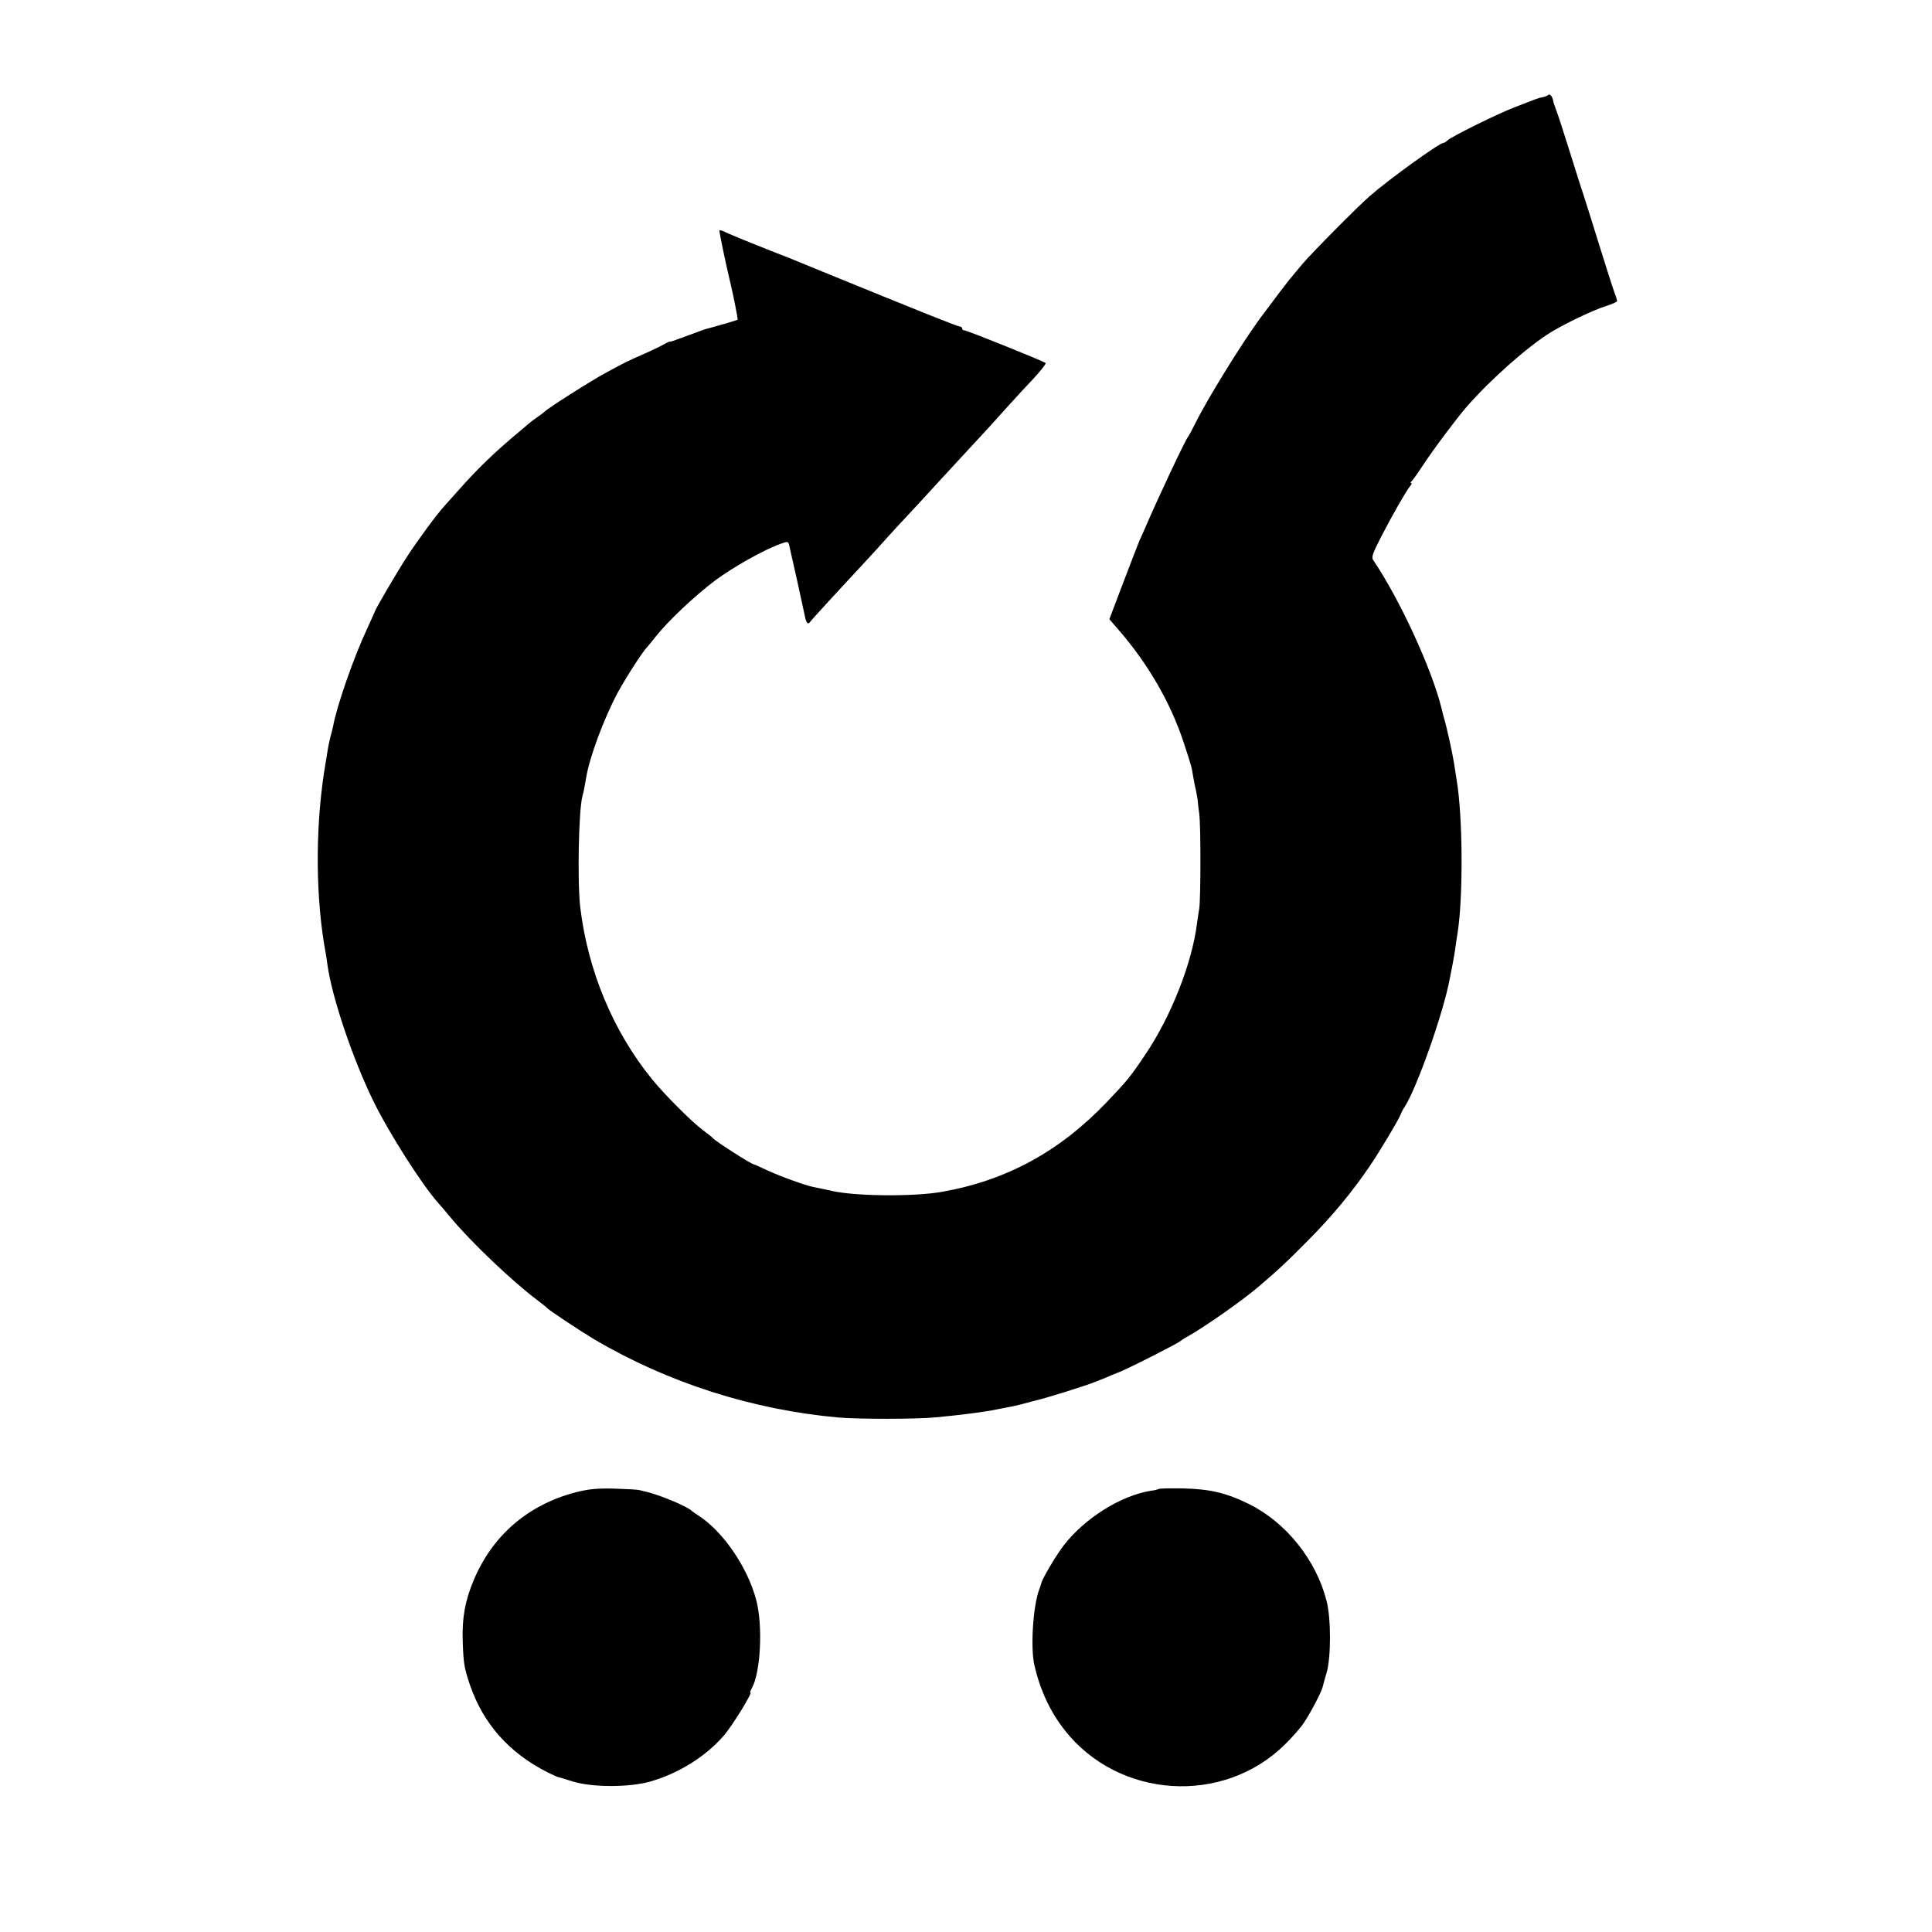 <?xml version="1.0" standalone="no"?>
<!DOCTYPE svg PUBLIC "-//W3C//DTD SVG 20010904//EN"
 "http://www.w3.org/TR/2001/REC-SVG-20010904/DTD/svg10.dtd">
<svg version="1.0" xmlns="http://www.w3.org/2000/svg"
 width="1000pt" height="1000pt" viewBox="0 0 1000 1000"
 preserveAspectRatio="xMidYMid meet">
<g transform="translate(0,1000) scale(0.1,-0.1)"
fill="#000000" stroke="none">
<path d="M8009 9505 c-3 -2 -14 -6 -25 -8 -21 -4 -22 -5 -139 -50 -90 -34
-333 -154 -353 -174 -7 -7 -17 -13 -22 -13 -20 0 -282 -189 -378 -273 -65 -56
-306 -300 -353 -356 -24 -29 -49 -59 -54 -65 -11 -11 -106 -137 -161 -211 -98
-134 -278 -425 -339 -550 -17 -33 -32 -62 -35 -65 -12 -11 -154 -312 -226
-480 -9 -19 -19 -44 -25 -55 -5 -11 -42 -108 -83 -215 l-74 -195 52 -60 c149
-173 263 -370 330 -570 41 -125 45 -137 51 -180 4 -22 10 -56 15 -75 4 -19 8
-42 9 -50 0 -8 4 -40 8 -70 9 -62 8 -449 0 -495 -3 -16 -8 -49 -11 -72 -25
-205 -133 -481 -267 -680 -77 -115 -94 -136 -199 -246 -245 -257 -520 -407
-855 -466 -141 -25 -435 -23 -560 3 -44 10 -91 19 -105 22 -44 9 -173 56 -240
87 -36 17 -67 31 -70 31 -19 5 -197 119 -210 135 -3 4 -27 23 -55 44 -56 42
-199 185 -260 261 -202 248 -333 563 -372 893 -15 131 -8 504 12 573 5 16 14
64 19 95 17 106 94 312 166 445 44 80 130 212 149 230 3 3 24 28 45 55 63 80
203 212 307 290 92 69 256 161 339 190 38 14 40 13 45 -8 12 -50 77 -344 81
-366 7 -37 16 -46 28 -29 10 14 149 165 244 267 24 25 72 78 107 116 34 39 78
86 96 106 19 20 72 77 119 128 47 51 96 105 110 120 31 33 217 235 255 276 15
17 56 62 90 100 35 39 95 104 134 145 38 41 67 78 63 81 -11 10 -407 169 -420
169 -7 0 -12 5 -12 10 0 6 -6 10 -12 10 -12 0 -216 82 -713 285 -104 43 -210
86 -235 95 -150 59 -257 103 -273 112 -11 5 -21 8 -23 5 -3 -3 34 -179 60
-287 13 -53 36 -173 34 -175 -2 -2 -110 -34 -168 -49 -8 -3 -46 -16 -85 -31
-90 -33 -95 -35 -98 -33 -1 1 -15 -5 -32 -15 -16 -9 -61 -31 -100 -48 -89 -39
-103 -46 -200 -99 -75 -40 -304 -186 -315 -200 -3 -3 -21 -17 -40 -30 -19 -13
-37 -27 -40 -30 -3 -3 -32 -27 -65 -55 -113 -94 -204 -182 -297 -287 -29 -33
-63 -71 -75 -84 -41 -44 -140 -179 -196 -265 -49 -75 -167 -276 -167 -285 0
-1 -19 -42 -41 -91 -67 -142 -158 -403 -175 -503 -3 -14 -9 -38 -14 -55 -4
-16 -12 -52 -16 -80 -4 -27 -8 -52 -9 -55 0 -3 -4 -25 -8 -50 -46 -305 -43
-657 9 -935 2 -10 6 -37 9 -60 24 -169 130 -484 237 -703 79 -163 254 -437
335 -527 10 -11 41 -47 68 -80 103 -124 316 -326 439 -419 28 -21 53 -41 56
-45 7 -10 175 -121 245 -163 382 -225 819 -365 1265 -405 103 -9 408 -9 505 1
138 13 252 28 315 41 14 3 39 8 55 11 17 2 48 10 70 15 22 6 49 13 60 16 66
15 272 79 333 104 12 5 32 13 45 18 12 6 47 20 77 32 59 25 302 148 310 158 3
3 21 15 40 25 81 45 280 184 364 256 101 86 134 116 253 236 130 131 230 252
324 390 53 79 144 230 159 266 5 13 14 30 20 38 64 99 203 493 234 665 3 17 8
41 11 55 3 14 10 54 16 90 5 36 11 79 14 95 29 189 26 601 -5 785 -5 30 -11
71 -14 90 -8 52 -40 196 -51 230 -2 8 -9 33 -14 55 -50 203 -218 567 -354 767
-9 14 -2 35 42 120 63 122 129 236 149 261 8 9 11 17 6 17 -5 0 -4 4 1 8 6 4
32 41 59 82 55 84 175 244 227 304 125 143 314 310 434 385 75 46 223 117 288
137 31 10 57 21 57 26 0 4 -6 25 -14 45 -8 21 -44 135 -81 253 -36 118 -73
233 -80 255 -8 22 -39 121 -70 220 -31 99 -63 198 -72 220 -8 22 -14 40 -13
40 1 0 -2 8 -5 18 -7 17 -17 22 -26 12z"/>
<path d="M2980 2276 c-248 -65 -432 -224 -529 -457 -44 -105 -60 -194 -56
-313 4 -115 7 -136 37 -226 69 -202 204 -354 403 -454 22 -11 45 -21 50 -23 6
-1 42 -12 80 -24 101 -31 289 -31 398 -1 148 42 288 129 382 237 44 50 152
225 139 225 -3 0 1 10 8 23 45 82 57 320 23 452 -44 171 -172 359 -302 442
-15 10 -30 20 -33 23 -20 21 -152 77 -225 96 -16 4 -37 9 -45 11 -8 3 -67 6
-130 8 -93 2 -131 -2 -200 -19z"/>
<path d="M5997 2293 c-3 -2 -20 -7 -39 -9 -155 -24 -344 -142 -453 -284 -39
-50 -114 -178 -116 -197 -1 -5 -5 -18 -10 -30 -32 -85 -46 -301 -25 -392 30
-130 83 -244 159 -339 279 -352 816 -386 1135 -74 38 37 83 88 101 115 33 49
90 157 97 185 2 10 11 42 20 72 24 80 24 283 0 375 -55 213 -210 405 -401 500
-118 58 -203 78 -342 81 -67 1 -124 0 -126 -3z"/>
</g>
</svg>
